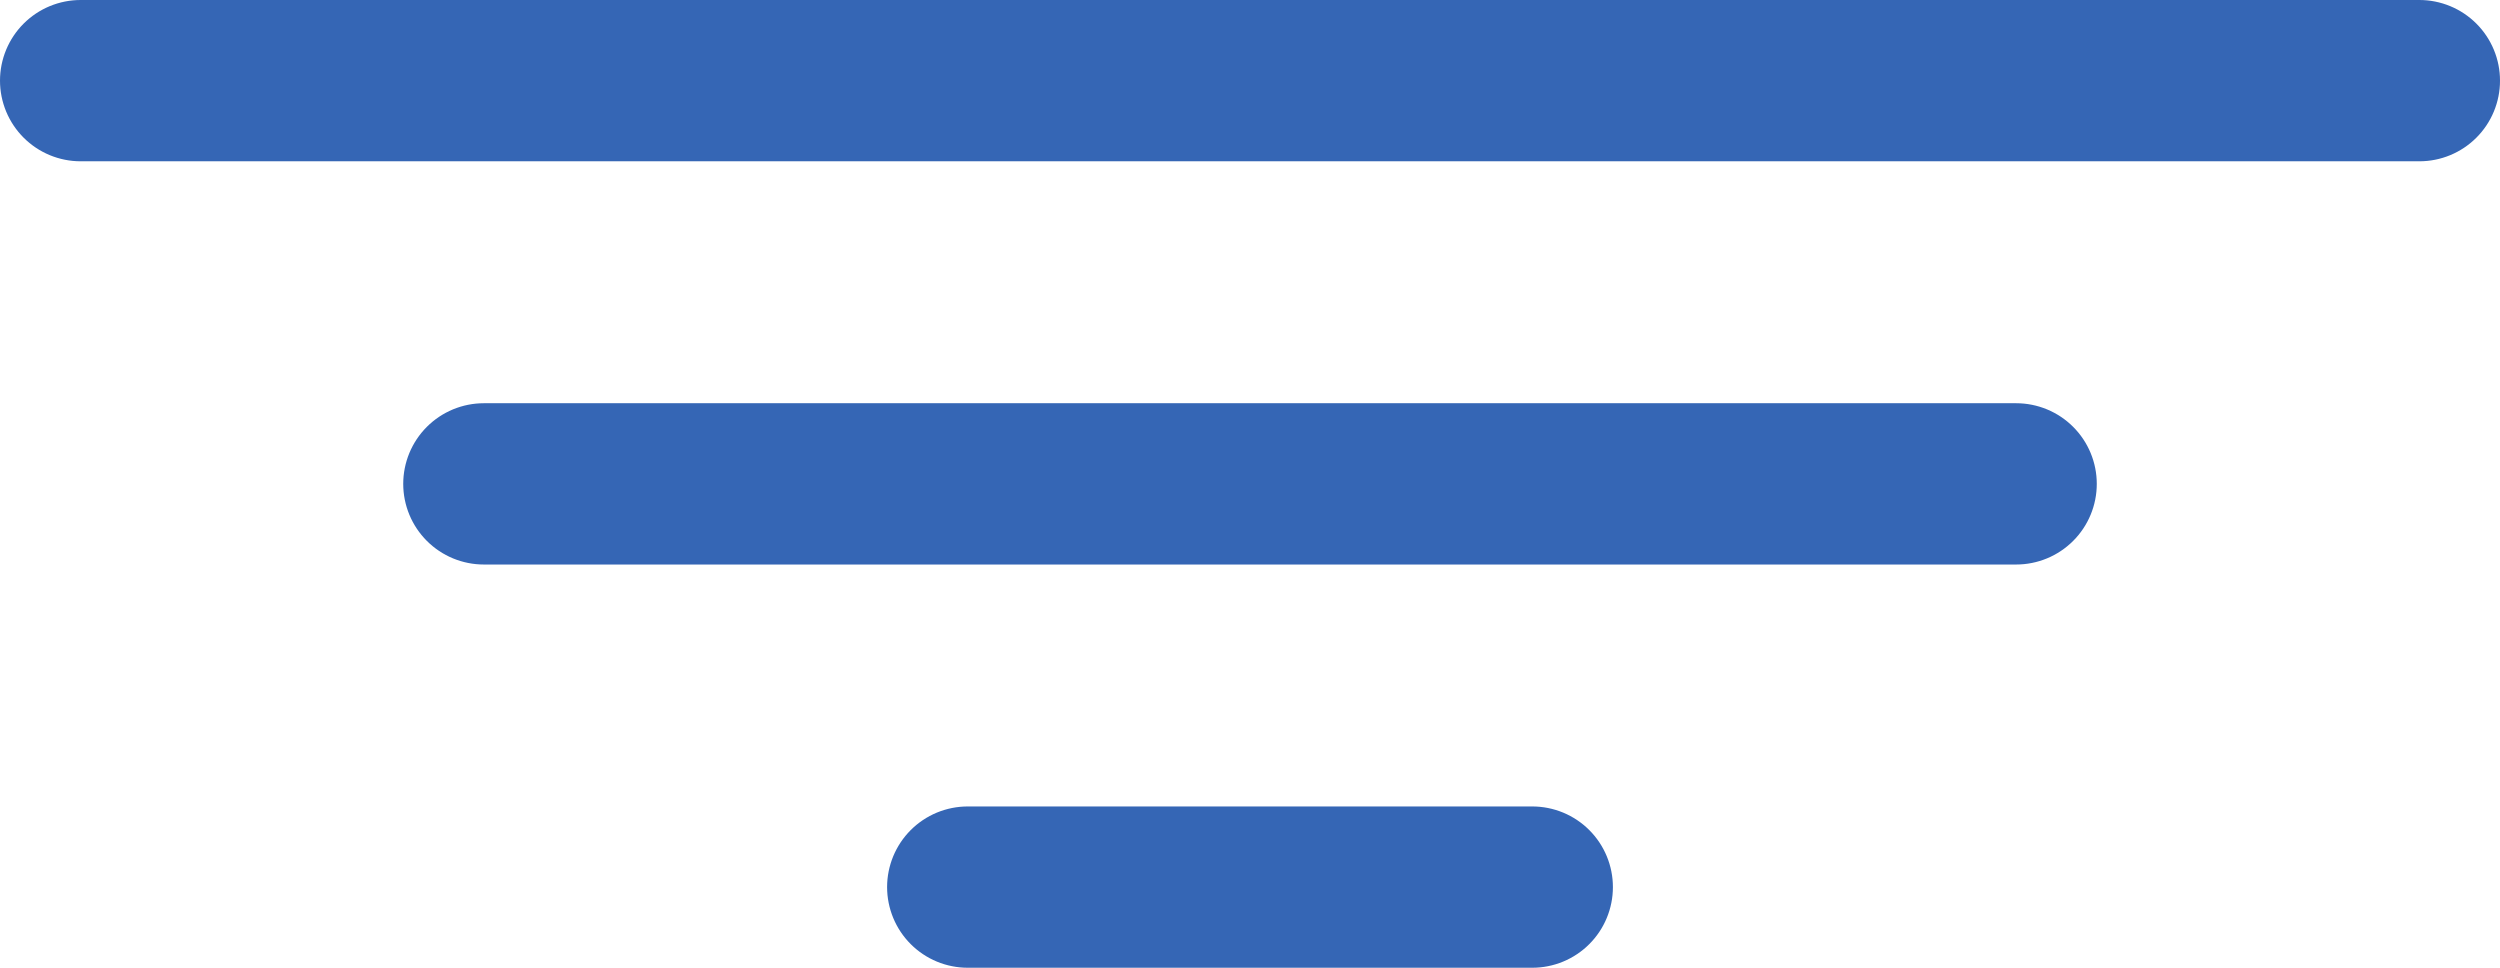 <svg width="31" height="12" viewBox="0 0 31 12" fill="none" xmlns="http://www.w3.org/2000/svg">
<path d="M1 1H30" stroke="#3566B5" stroke-width="2" stroke-linecap="round" stroke-linejoin="round"/>
<path d="M6 6H25" stroke="#3566B5" stroke-width="2" stroke-linecap="round" stroke-linejoin="round"/>
<path d="M12 11H19" stroke="#3566B5" stroke-width="2" stroke-linecap="round" stroke-linejoin="round"/>
</svg>
